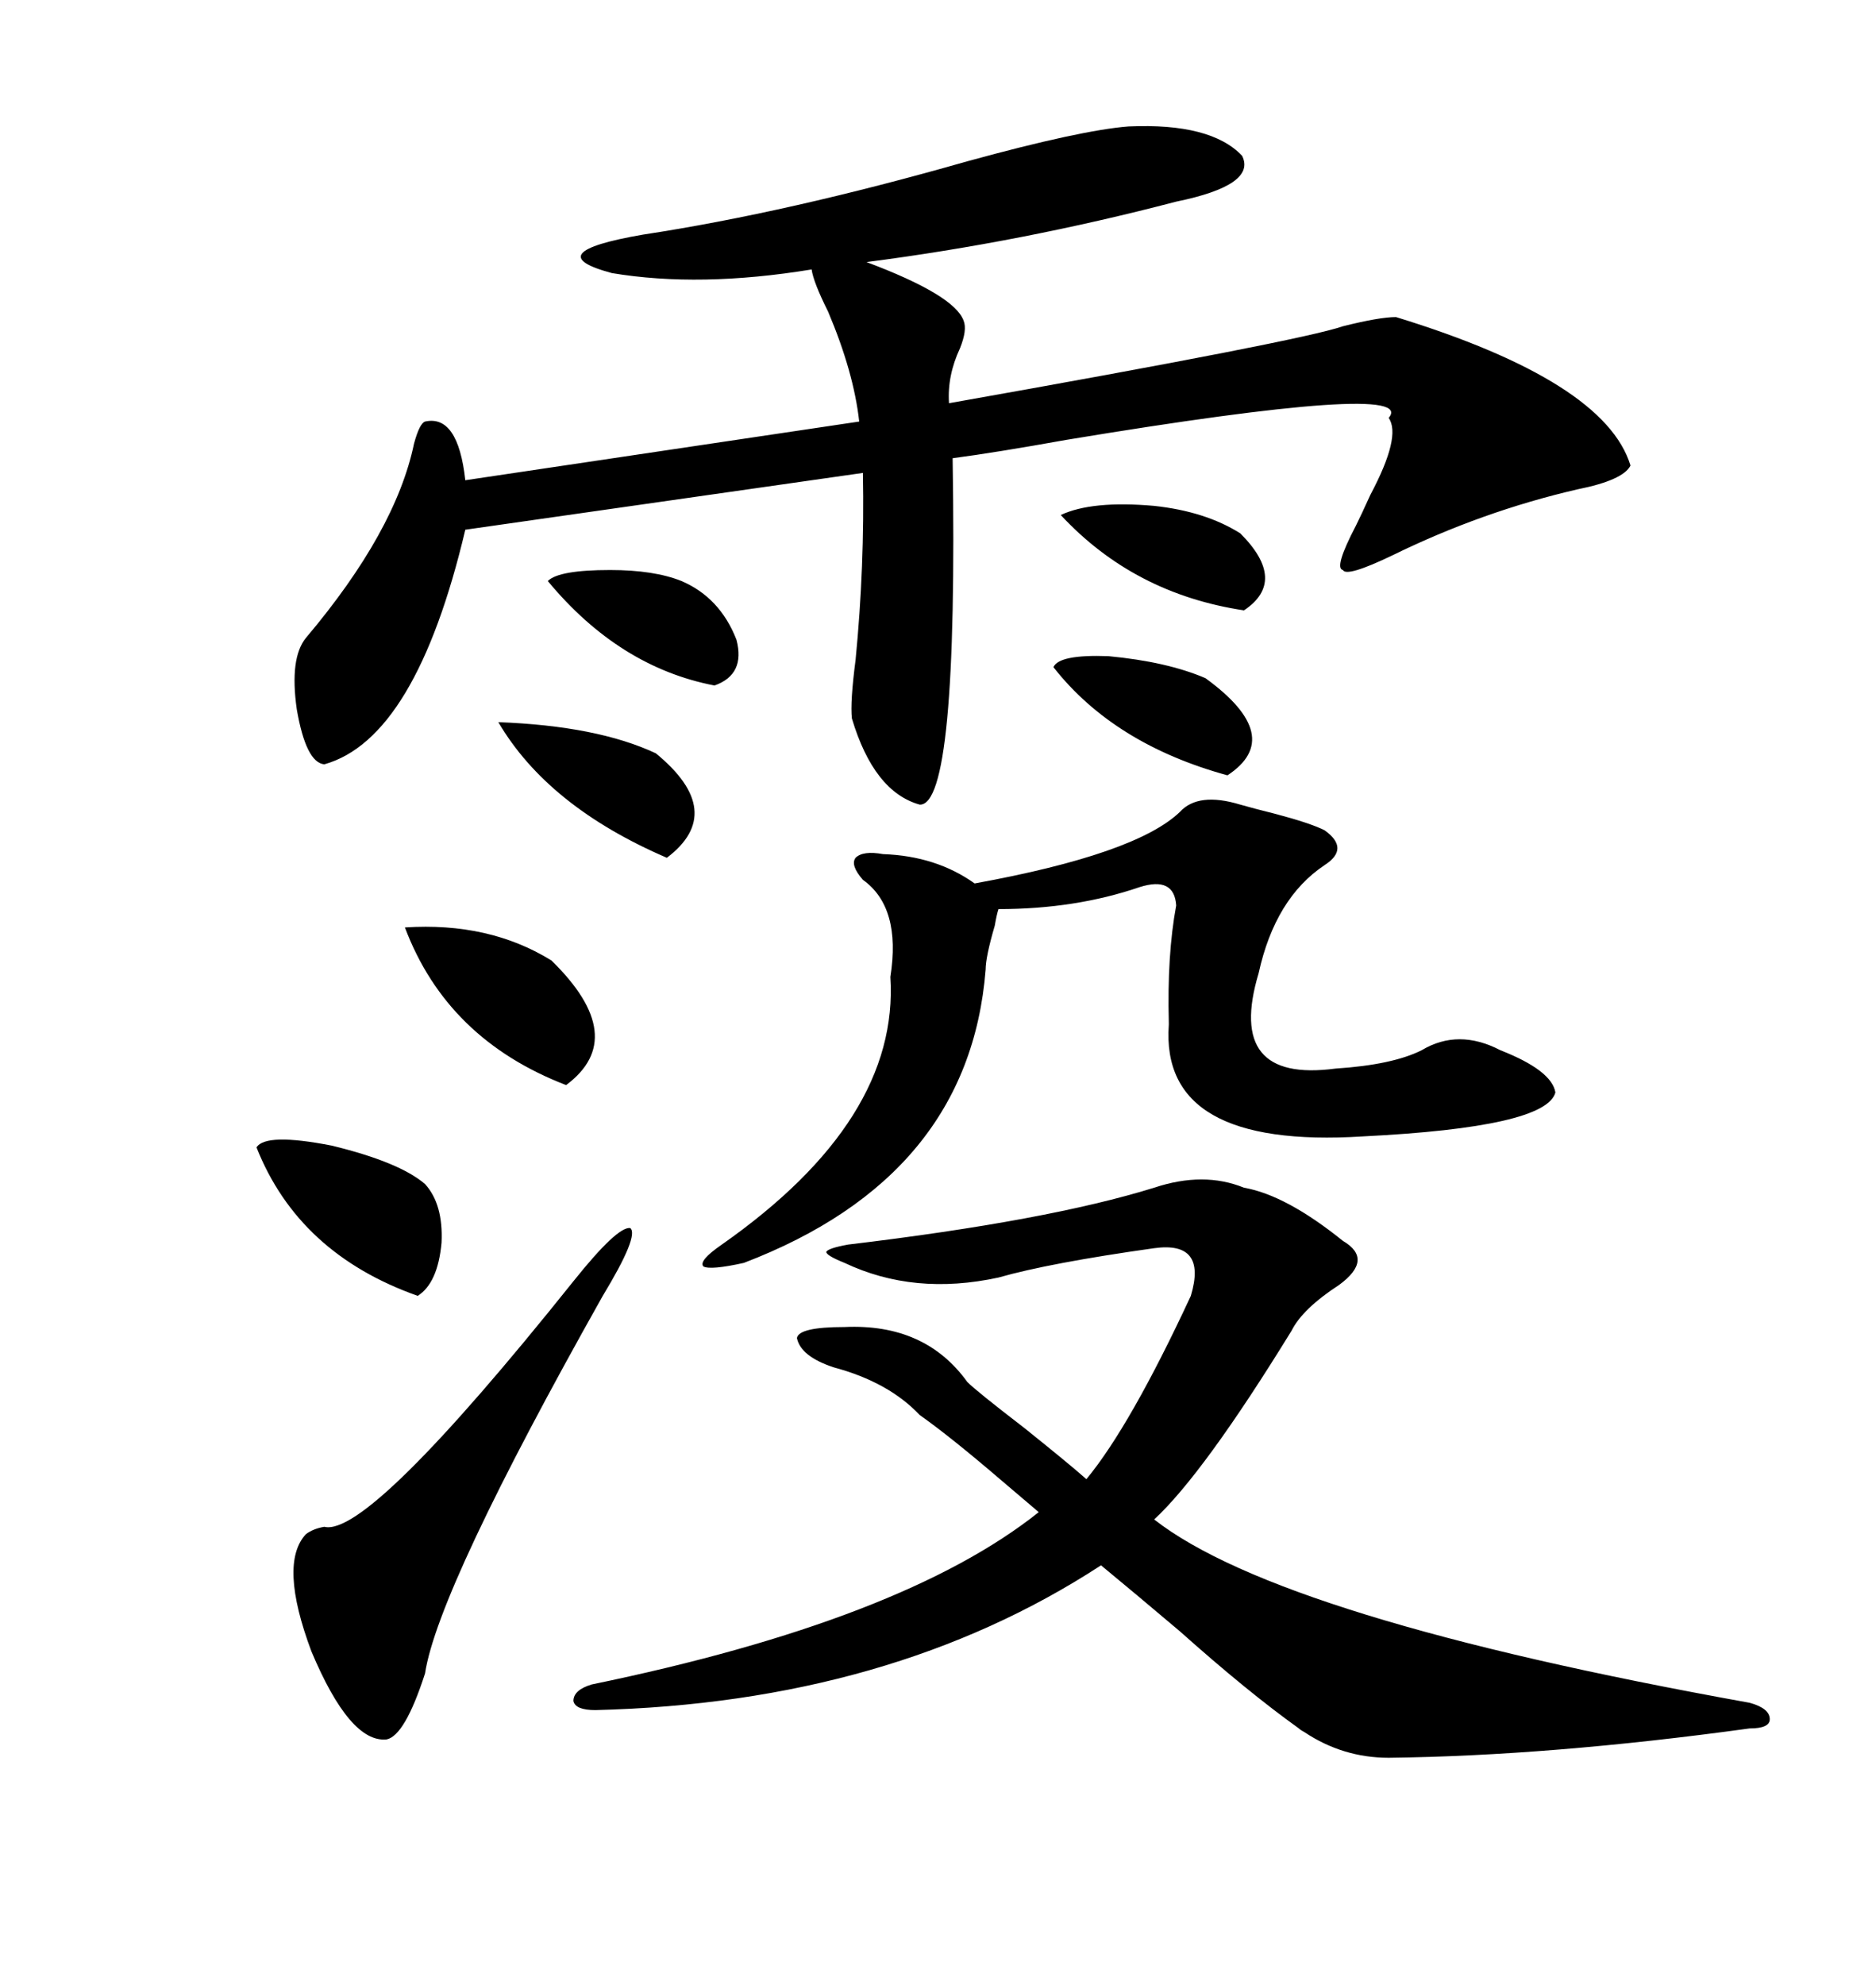 <svg xmlns="http://www.w3.org/2000/svg" xmlns:xlink="http://www.w3.org/1999/xlink" width="300" height="317.285"><path d="M180.47 20.21L180.47 20.21Q193.65 19.63 198.63 24.90L198.63 24.90Q200.98 29.59 188.09 32.23L188.09 32.23Q163.48 38.67 138.57 41.89L138.57 41.89Q152.64 47.17 154.10 51.27L154.10 51.27Q154.69 52.73 153.52 55.66L153.52 55.66Q151.46 60.06 151.76 64.45L151.76 64.45Q208.01 54.49 214.75 52.15L214.75 52.15Q220.61 50.68 223.24 50.68L223.24 50.68Q256.64 60.94 260.74 74.41L260.74 74.41Q259.57 76.76 252.25 78.22L252.25 78.22Q237.01 81.74 222.66 88.77L222.66 88.77Q215.33 92.29 214.75 91.11L214.75 91.11Q213.28 90.82 216.80 84.08L216.80 84.08Q217.68 82.32 219.14 79.10L219.14 79.10Q224.12 69.73 222.07 66.80L222.07 66.80Q227.05 60.94 170.51 70.31L170.51 70.31Q159.08 72.36 152.34 73.24L152.34 73.24Q153.22 128.91 147.07 128.61L147.07 128.61Q139.75 126.56 136.23 114.84L136.23 114.84Q135.94 112.21 136.82 105.47L136.82 105.47Q138.28 90.53 137.99 75.59L137.99 75.59L74.41 84.67Q66.50 118.07 51.86 122.17L51.86 122.17Q48.93 121.88 47.46 113.38L47.46 113.38Q46.29 105.18 48.93 101.95L48.93 101.95Q63.28 84.96 66.21 70.90L66.21 70.90Q67.09 67.68 67.97 67.38L67.97 67.38Q73.24 66.21 74.41 76.76L74.41 76.76L137.40 67.38Q136.52 59.47 132.42 49.80L132.42 49.80Q130.08 45.12 129.79 43.07L129.79 43.07Q111.91 46.00 97.85 43.65L97.85 43.65Q85.84 40.43 102.83 37.50L102.83 37.50Q125.98 33.98 154.69 25.78L154.69 25.78Q172.85 20.80 180.47 20.21ZM198.93 189.84L198.93 189.84Q205.66 191.02 214.75 198.34L214.75 198.34Q219.73 201.27 214.16 205.37L214.16 205.37Q208.30 209.18 206.54 212.70L206.54 212.70Q192.48 235.55 184.57 242.87L184.57 242.87Q204.79 258.69 279.79 272.17L279.79 272.17Q283.01 273.05 283.01 274.80L283.01 274.80Q283.01 276.27 279.79 276.27L279.79 276.27Q247.85 280.66 222.07 280.96L222.07 280.96Q214.75 280.96 208.59 276.86L208.59 276.86Q208.01 276.56 207.71 276.27L207.71 276.27Q199.51 270.41 188.67 260.74L188.67 260.74Q181.05 254.30 176.07 250.20L176.07 250.20Q142.38 272.17 95.21 273.34L95.21 273.34Q91.99 273.34 91.70 271.88L91.70 271.88Q91.70 270.12 94.63 269.24L94.63 269.24Q144.43 258.98 166.11 241.70L166.11 241.70Q164.36 240.23 160.25 236.72L160.25 236.72Q152.05 229.69 147.07 226.17L147.07 226.17Q142.09 220.90 133.30 218.55L133.30 218.55Q128.03 216.80 127.44 213.87L127.44 213.87Q127.73 212.11 135.06 212.11L135.06 212.11Q147.95 211.52 154.69 220.90L154.69 220.90Q156.15 222.36 163.77 228.22L163.77 228.22Q171.09 234.08 173.73 236.43L173.73 236.43Q180.76 227.93 190.43 207.13L190.43 207.13Q193.07 198.34 184.57 199.51L184.57 199.51Q167.87 201.86 159.67 204.20L159.67 204.20Q146.19 207.13 135.06 201.86L135.06 201.86Q132.13 200.68 132.13 200.10L132.13 200.10Q132.42 199.51 135.64 198.93L135.64 198.93Q167.58 195.12 184.57 189.84L184.57 189.84Q192.48 187.21 198.93 189.84ZM198.34 128.61L198.34 128.61Q200.39 129.20 203.91 130.08L203.91 130.08Q209.47 131.54 211.82 132.71L211.82 132.71Q215.92 135.64 211.82 138.28L211.82 138.28Q203.91 143.55 201.27 155.57L201.27 155.57Q196.00 173.14 213.57 170.80L213.57 170.80Q222.66 170.21 227.34 167.87L227.34 167.87Q233.20 164.36 239.94 167.87L239.94 167.87Q248.14 171.09 248.73 174.61L248.73 174.61Q247.27 180.18 217.97 181.64L217.97 181.64Q185.45 183.69 186.91 163.77L186.91 163.77Q186.91 163.77 186.91 163.48L186.91 163.48Q186.62 152.64 188.09 144.73L188.09 144.73Q187.79 140.04 182.23 141.80L182.23 141.80Q171.97 145.31 159.67 145.31L159.67 145.31Q159.38 146.19 159.08 147.95L159.08 147.95Q157.62 152.93 157.62 154.98L157.62 154.98Q154.98 188.09 118.95 201.86L118.95 201.86Q113.67 203.03 112.50 202.44L112.50 202.44Q111.62 201.56 115.43 198.93L115.43 198.93Q143.85 179.00 142.38 156.15L142.38 156.15Q144.14 145.02 137.99 140.63L137.99 140.63Q135.94 138.28 136.82 137.11L136.82 137.11Q137.99 135.94 141.21 136.52L141.21 136.52Q149.71 136.82 155.86 141.21L155.86 141.21Q181.64 136.52 188.67 129.79L188.67 129.79Q191.60 126.56 198.34 128.61ZM91.70 204.79L91.70 204.79Q98.73 196.00 100.78 196.29L100.78 196.29Q102.25 197.46 96.39 207.13L96.39 207.13Q70.02 254.00 67.97 267.48L67.97 267.48Q64.75 277.44 61.82 278.03L61.82 278.03Q55.96 278.61 49.80 263.96L49.80 263.96Q44.53 249.90 48.93 245.21L48.93 245.21Q50.10 244.34 51.86 244.04L51.86 244.04Q58.89 245.80 91.70 204.79ZM41.02 183.40L41.02 183.40Q42.48 181.05 53.03 183.11L53.03 183.11Q63.87 185.74 67.97 189.26L67.97 189.26Q70.90 192.48 70.61 198.63L70.61 198.63Q70.02 205.08 66.80 207.13L66.80 207.13Q47.75 200.39 41.02 183.40ZM64.75 148.24L64.75 148.24Q78.22 147.36 88.18 153.52L88.18 153.52Q100.78 165.82 90.53 173.44L90.53 173.44Q71.48 166.11 64.75 148.24ZM79.69 115.43L79.69 115.43Q95.51 116.02 104.88 120.41L104.88 120.41Q116.31 129.79 106.64 137.11L106.64 137.11Q87.60 128.91 79.69 115.43ZM192.77 108.40L192.77 108.40Q205.66 117.77 196.29 123.93L196.29 123.93Q178.13 118.95 168.46 106.64L168.46 106.64Q169.34 104.59 177.25 104.88L177.25 104.88Q186.62 105.76 192.77 108.40ZM169.63 82.32L169.63 82.32Q174.61 79.98 184.57 80.86L184.57 80.86Q192.77 81.74 198.34 85.25L198.34 85.25Q205.96 92.87 198.93 97.56L198.93 97.56Q181.35 94.92 169.63 82.32ZM108.98 92.87L108.98 92.87Q115.14 95.51 117.77 102.25L117.77 102.25Q119.24 107.81 114.26 109.57L114.26 109.57Q99.02 106.64 87.60 92.87L87.60 92.87Q89.36 91.11 97.56 91.11L97.56 91.11Q104.59 91.11 108.98 92.87Z"/></svg>
